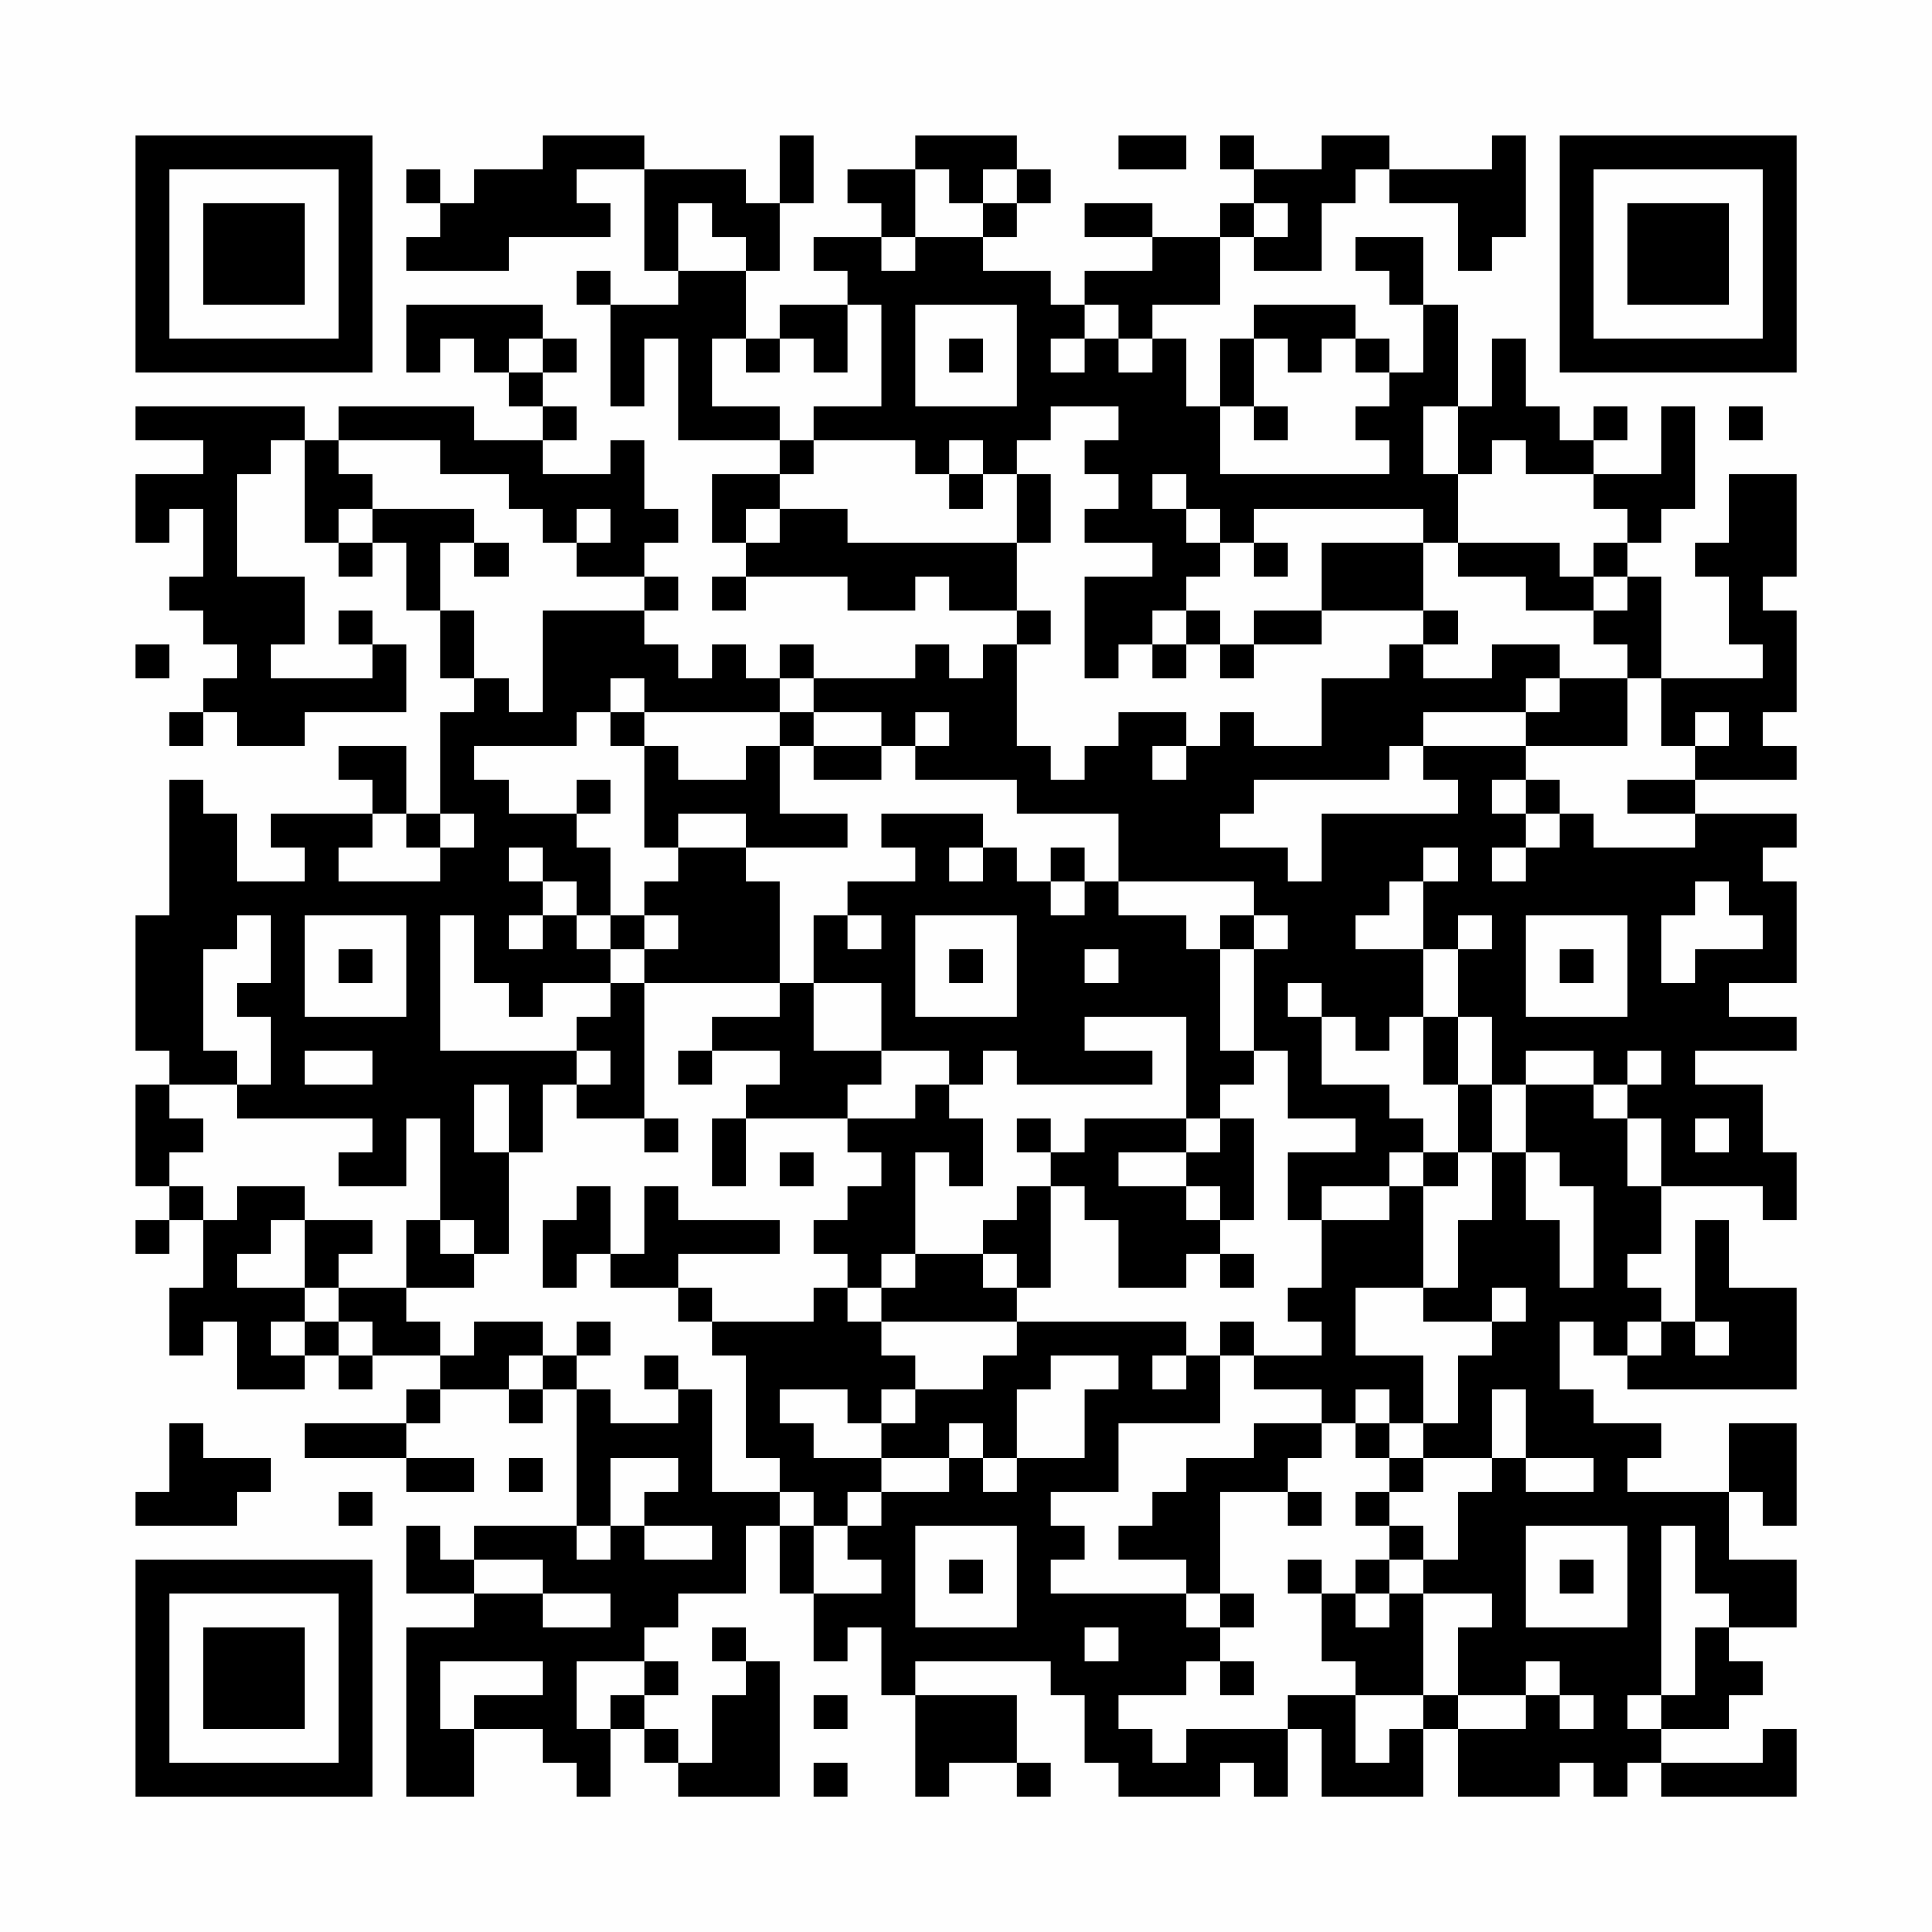 <?xml version="1.0" encoding="UTF-8"?>
<svg xmlns="http://www.w3.org/2000/svg" version="1.1" width="200" height="200" viewBox="0 0 200 200"><rect x="0" y="0" width="200" height="200" fill="#fefefe"/><g transform="scale(3.509)"><g transform="translate(4,4)"><path fill-rule="evenodd" d="M12 0L12 1L10 1L10 2L9 2L9 1L8 1L8 2L9 2L9 3L8 3L8 4L11 4L11 3L14 3L14 2L13 2L13 1L15 1L15 4L16 4L16 5L14 5L14 4L13 4L13 5L14 5L14 8L15 8L15 6L16 6L16 9L19 9L19 10L17 10L17 12L18 12L18 13L17 13L17 14L18 14L18 13L21 13L21 14L23 14L23 13L24 13L24 14L26 14L26 15L25 15L25 16L24 16L24 15L23 15L23 16L20 16L20 15L19 15L19 16L18 16L18 15L17 15L17 16L16 16L16 15L15 15L15 14L16 14L16 13L15 13L15 12L16 12L16 11L15 11L15 9L14 9L14 10L12 10L12 9L13 9L13 8L12 8L12 7L13 7L13 6L12 6L12 5L8 5L8 7L9 7L9 6L10 6L10 7L11 7L11 8L12 8L12 9L10 9L10 8L6 8L6 9L5 9L5 8L0 8L0 9L2 9L2 10L0 10L0 12L1 12L1 11L2 11L2 13L1 13L1 14L2 14L2 15L3 15L3 16L2 16L2 17L1 17L1 18L2 18L2 17L3 17L3 18L5 18L5 17L8 17L8 15L7 15L7 14L6 14L6 15L7 15L7 16L4 16L4 15L5 15L5 13L3 13L3 10L4 10L4 9L5 9L5 12L6 12L6 13L7 13L7 12L8 12L8 14L9 14L9 16L10 16L10 17L9 17L9 20L8 20L8 18L6 18L6 19L7 19L7 20L4 20L4 21L5 21L5 22L3 22L3 20L2 20L2 19L1 19L1 23L0 23L0 27L1 27L1 28L0 28L0 31L1 31L1 32L0 32L0 33L1 33L1 32L2 32L2 34L1 34L1 36L2 36L2 35L3 35L3 37L5 37L5 36L6 36L6 37L7 37L7 36L9 36L9 37L8 37L8 38L5 38L5 39L8 39L8 40L10 40L10 39L8 39L8 38L9 38L9 37L11 37L11 38L12 38L12 37L13 37L13 41L10 41L10 42L9 42L9 41L8 41L8 43L10 43L10 44L8 44L8 49L10 49L10 47L12 47L12 48L13 48L13 49L14 49L14 47L15 47L15 48L16 48L16 49L19 49L19 45L18 45L18 44L17 44L17 45L18 45L18 46L17 46L17 48L16 48L16 47L15 47L15 46L16 46L16 45L15 45L15 44L16 44L16 43L18 43L18 41L19 41L19 43L20 43L20 45L21 45L21 44L22 44L22 46L23 46L23 49L24 49L24 48L26 48L26 49L27 49L27 48L26 48L26 46L23 46L23 45L27 45L27 46L28 46L28 48L29 48L29 49L32 49L32 48L33 48L33 49L34 49L34 47L35 47L35 49L38 49L38 47L39 47L39 49L42 49L42 48L43 48L43 49L44 49L44 48L45 48L45 49L49 49L49 47L48 47L48 48L45 48L45 47L47 47L47 46L48 46L48 45L47 45L47 44L49 44L49 42L47 42L47 40L48 40L48 41L49 41L49 38L47 38L47 40L44 40L44 39L45 39L45 38L43 38L43 37L42 37L42 35L43 35L43 36L44 36L44 37L49 37L49 34L47 34L47 32L46 32L46 35L45 35L45 34L44 34L44 33L45 33L45 31L48 31L48 32L49 32L49 30L48 30L48 28L46 28L46 27L49 27L49 26L47 26L47 25L49 25L49 22L48 22L48 21L49 21L49 20L46 20L46 19L49 19L49 18L48 18L48 17L49 17L49 14L48 14L48 13L49 13L49 10L47 10L47 12L46 12L46 13L47 13L47 15L48 15L48 16L45 16L45 13L44 13L44 12L45 12L45 11L46 11L46 8L45 8L45 10L43 10L43 9L44 9L44 8L43 8L43 9L42 9L42 8L41 8L41 6L40 6L40 8L39 8L39 5L38 5L38 3L36 3L36 4L37 4L37 5L38 5L38 7L37 7L37 6L36 6L36 5L33 5L33 6L32 6L32 8L31 8L31 6L30 6L30 5L32 5L32 3L33 3L33 4L35 4L35 2L36 2L36 1L37 1L37 2L39 2L39 4L40 4L40 3L41 3L41 0L40 0L40 1L37 1L37 0L35 0L35 1L33 1L33 0L32 0L32 1L33 1L33 2L32 2L32 3L30 3L30 2L28 2L28 3L30 3L30 4L28 4L28 5L27 5L27 4L25 4L25 3L26 3L26 2L27 2L27 1L26 1L26 0L23 0L23 1L21 1L21 2L22 2L22 3L20 3L20 4L21 4L21 5L19 5L19 6L18 6L18 4L19 4L19 2L20 2L20 0L19 0L19 2L18 2L18 1L15 1L15 0ZM29 0L29 1L31 1L31 0ZM23 1L23 3L22 3L22 4L23 4L23 3L25 3L25 2L26 2L26 1L25 1L25 2L24 2L24 1ZM16 2L16 4L18 4L18 3L17 3L17 2ZM33 2L33 3L34 3L34 2ZM21 5L21 7L20 7L20 6L19 6L19 7L18 7L18 6L17 6L17 8L19 8L19 9L20 9L20 10L19 10L19 11L18 11L18 12L19 12L19 11L21 11L21 12L26 12L26 14L27 14L27 15L26 15L26 18L27 18L27 19L28 19L28 18L29 18L29 17L31 17L31 18L30 18L30 19L31 19L31 18L32 18L32 17L33 17L33 18L35 18L35 16L37 16L37 15L38 15L38 16L40 16L40 15L42 15L42 16L41 16L41 17L38 17L38 18L37 18L37 19L33 19L33 20L32 20L32 21L34 21L34 22L35 22L35 20L39 20L39 19L38 19L38 18L41 18L41 19L40 19L40 20L41 20L41 21L40 21L40 22L41 22L41 21L42 21L42 20L43 20L43 21L46 21L46 20L44 20L44 19L46 19L46 18L47 18L47 17L46 17L46 18L45 18L45 16L44 16L44 15L43 15L43 14L44 14L44 13L43 13L43 12L44 12L44 11L43 11L43 10L41 10L41 9L40 9L40 10L39 10L39 8L38 8L38 10L39 10L39 12L38 12L38 11L33 11L33 12L32 12L32 11L31 11L31 10L30 10L30 11L31 11L31 12L32 12L32 13L31 13L31 14L30 14L30 15L29 15L29 16L28 16L28 13L30 13L30 12L28 12L28 11L29 11L29 10L28 10L28 9L29 9L29 8L27 8L27 9L26 9L26 10L25 10L25 9L24 9L24 10L23 10L23 9L20 9L20 8L22 8L22 5ZM23 5L23 8L26 8L26 5ZM28 5L28 6L27 6L27 7L28 7L28 6L29 6L29 7L30 7L30 6L29 6L29 5ZM11 6L11 7L12 7L12 6ZM24 6L24 7L25 7L25 6ZM33 6L33 8L32 8L32 10L37 10L37 9L36 9L36 8L37 8L37 7L36 7L36 6L35 6L35 7L34 7L34 6ZM33 8L33 9L34 9L34 8ZM47 8L47 9L48 9L48 8ZM6 9L6 10L7 10L7 11L6 11L6 12L7 12L7 11L10 11L10 12L9 12L9 14L10 14L10 16L11 16L11 17L12 17L12 14L15 14L15 13L13 13L13 12L14 12L14 11L13 11L13 12L12 12L12 11L11 11L11 10L9 10L9 9ZM24 10L24 11L25 11L25 10ZM26 10L26 12L27 12L27 10ZM10 12L10 13L11 13L11 12ZM33 12L33 13L34 13L34 12ZM35 12L35 14L33 14L33 15L32 15L32 14L31 14L31 15L30 15L30 16L31 16L31 15L32 15L32 16L33 16L33 15L35 15L35 14L38 14L38 15L39 15L39 14L38 14L38 12ZM39 12L39 13L41 13L41 14L43 14L43 13L42 13L42 12ZM0 15L0 16L1 16L1 15ZM14 16L14 17L13 17L13 18L10 18L10 19L11 19L11 20L13 20L13 21L14 21L14 23L13 23L13 22L12 22L12 21L11 21L11 22L12 22L12 23L11 23L11 24L12 24L12 23L13 23L13 24L14 24L14 25L12 25L12 26L11 26L11 25L10 25L10 23L9 23L9 27L13 27L13 28L12 28L12 30L11 30L11 28L10 28L10 30L11 30L11 33L10 33L10 32L9 32L9 29L8 29L8 31L6 31L6 30L7 30L7 29L3 29L3 28L4 28L4 26L3 26L3 25L4 25L4 23L3 23L3 24L2 24L2 27L3 27L3 28L1 28L1 29L2 29L2 30L1 30L1 31L2 31L2 32L3 32L3 31L5 31L5 32L4 32L4 33L3 33L3 34L5 34L5 35L4 35L4 36L5 36L5 35L6 35L6 36L7 36L7 35L6 35L6 34L8 34L8 35L9 35L9 36L10 36L10 35L12 35L12 36L11 36L11 37L12 37L12 36L13 36L13 37L14 37L14 38L16 38L16 37L17 37L17 40L19 40L19 41L20 41L20 43L22 43L22 42L21 42L21 41L22 41L22 40L24 40L24 39L25 39L25 40L26 40L26 39L28 39L28 37L29 37L29 36L27 36L27 37L26 37L26 39L25 39L25 38L24 38L24 39L22 39L22 38L23 38L23 37L25 37L25 36L26 36L26 35L31 35L31 36L30 36L30 37L31 37L31 36L32 36L32 38L29 38L29 40L27 40L27 41L28 41L28 42L27 42L27 43L31 43L31 44L32 44L32 45L31 45L31 46L29 46L29 47L30 47L30 48L31 48L31 47L34 47L34 46L36 46L36 48L37 48L37 47L38 47L38 46L39 46L39 47L41 47L41 46L42 46L42 47L43 47L43 46L42 46L42 45L41 45L41 46L39 46L39 44L40 44L40 43L38 43L38 42L39 42L39 40L40 40L40 39L41 39L41 40L43 40L43 39L41 39L41 37L40 37L40 39L38 39L38 38L39 38L39 36L40 36L40 35L41 35L41 34L40 34L40 35L38 35L38 34L39 34L39 32L40 32L40 30L41 30L41 32L42 32L42 34L43 34L43 31L42 31L42 30L41 30L41 28L43 28L43 29L44 29L44 31L45 31L45 29L44 29L44 28L45 28L45 27L44 27L44 28L43 28L43 27L41 27L41 28L40 28L40 26L39 26L39 24L40 24L40 23L39 23L39 24L38 24L38 22L39 22L39 21L38 21L38 22L37 22L37 23L36 23L36 24L38 24L38 26L37 26L37 27L36 27L36 26L35 26L35 25L34 25L34 26L35 26L35 28L37 28L37 29L38 29L38 30L37 30L37 31L35 31L35 32L34 32L34 30L36 30L36 29L34 29L34 27L33 27L33 24L34 24L34 23L33 23L33 22L29 22L29 20L26 20L26 19L23 19L23 18L24 18L24 17L23 17L23 18L22 18L22 17L20 17L20 16L19 16L19 17L15 17L15 16ZM42 16L42 17L41 17L41 18L44 18L44 16ZM14 17L14 18L15 18L15 21L16 21L16 22L15 22L15 23L14 23L14 24L15 24L15 25L14 25L14 26L13 26L13 27L14 27L14 28L13 28L13 29L15 29L15 30L16 30L16 29L15 29L15 25L19 25L19 26L17 26L17 27L16 27L16 28L17 28L17 27L19 27L19 28L18 28L18 29L17 29L17 31L18 31L18 29L21 29L21 30L22 30L22 31L21 31L21 32L20 32L20 33L21 33L21 34L20 34L20 35L17 35L17 34L16 34L16 33L19 33L19 32L16 32L16 31L15 31L15 33L14 33L14 31L13 31L13 32L12 32L12 34L13 34L13 33L14 33L14 34L16 34L16 35L17 35L17 36L18 36L18 39L19 39L19 40L20 40L20 41L21 41L21 40L22 40L22 39L20 39L20 38L19 38L19 37L21 37L21 38L22 38L22 37L23 37L23 36L22 36L22 35L26 35L26 34L27 34L27 31L28 31L28 32L29 32L29 34L31 34L31 33L32 33L32 34L33 34L33 33L32 33L32 32L33 32L33 29L32 29L32 28L33 28L33 27L32 27L32 24L33 24L33 23L32 23L32 24L31 24L31 23L29 23L29 22L28 22L28 21L27 21L27 22L26 22L26 21L25 21L25 20L22 20L22 21L23 21L23 22L21 22L21 23L20 23L20 25L19 25L19 22L18 22L18 21L21 21L21 20L19 20L19 18L20 18L20 19L22 19L22 18L20 18L20 17L19 17L19 18L18 18L18 19L16 19L16 18L15 18L15 17ZM13 19L13 20L14 20L14 19ZM41 19L41 20L42 20L42 19ZM7 20L7 21L6 21L6 22L9 22L9 21L10 21L10 20L9 20L9 21L8 21L8 20ZM16 20L16 21L18 21L18 20ZM24 21L24 22L25 22L25 21ZM27 22L27 23L28 23L28 22ZM46 22L46 23L45 23L45 25L46 25L46 24L48 24L48 23L47 23L47 22ZM5 23L5 26L8 26L8 23ZM15 23L15 24L16 24L16 23ZM21 23L21 24L22 24L22 23ZM23 23L23 26L26 26L26 23ZM41 23L41 26L44 26L44 23ZM6 24L6 25L7 25L7 24ZM24 24L24 25L25 25L25 24ZM28 24L28 25L29 25L29 24ZM42 24L42 25L43 25L43 24ZM20 25L20 27L22 27L22 28L21 28L21 29L23 29L23 28L24 28L24 29L25 29L25 31L24 31L24 30L23 30L23 33L22 33L22 34L21 34L21 35L22 35L22 34L23 34L23 33L25 33L25 34L26 34L26 33L25 33L25 32L26 32L26 31L27 31L27 30L28 30L28 29L31 29L31 30L29 30L29 31L31 31L31 32L32 32L32 31L31 31L31 30L32 30L32 29L31 29L31 26L28 26L28 27L30 27L30 28L26 28L26 27L25 27L25 28L24 28L24 27L22 27L22 25ZM38 26L38 28L39 28L39 30L38 30L38 31L37 31L37 32L35 32L35 34L34 34L34 35L35 35L35 36L33 36L33 35L32 35L32 36L33 36L33 37L35 37L35 38L33 38L33 39L31 39L31 40L30 40L30 41L29 41L29 42L31 42L31 43L32 43L32 44L33 44L33 43L32 43L32 40L34 40L34 41L35 41L35 40L34 40L34 39L35 39L35 38L36 38L36 39L37 39L37 40L36 40L36 41L37 41L37 42L36 42L36 43L35 43L35 42L34 42L34 43L35 43L35 45L36 45L36 46L38 46L38 43L37 43L37 42L38 42L38 41L37 41L37 40L38 40L38 39L37 39L37 38L38 38L38 36L36 36L36 34L38 34L38 31L39 31L39 30L40 30L40 28L39 28L39 26ZM5 27L5 28L7 28L7 27ZM26 29L26 30L27 30L27 29ZM46 29L46 30L47 30L47 29ZM19 30L19 31L20 31L20 30ZM5 32L5 34L6 34L6 33L7 33L7 32ZM8 32L8 34L10 34L10 33L9 33L9 32ZM13 35L13 36L14 36L14 35ZM44 35L44 36L45 36L45 35ZM46 35L46 36L47 36L47 35ZM15 36L15 37L16 37L16 36ZM36 37L36 38L37 38L37 37ZM1 38L1 40L0 40L0 41L3 41L3 40L4 40L4 39L2 39L2 38ZM11 39L11 40L12 40L12 39ZM14 39L14 41L13 41L13 42L14 42L14 41L15 41L15 42L17 42L17 41L15 41L15 40L16 40L16 39ZM6 40L6 41L7 41L7 40ZM23 41L23 44L26 44L26 41ZM41 41L41 44L44 44L44 41ZM45 41L45 46L44 46L44 47L45 47L45 46L46 46L46 44L47 44L47 43L46 43L46 41ZM10 42L10 43L12 43L12 44L14 44L14 43L12 43L12 42ZM24 42L24 43L25 43L25 42ZM42 42L42 43L43 43L43 42ZM36 43L36 44L37 44L37 43ZM28 44L28 45L29 45L29 44ZM9 45L9 47L10 47L10 46L12 46L12 45ZM13 45L13 47L14 47L14 46L15 46L15 45ZM32 45L32 46L33 46L33 45ZM20 46L20 47L21 47L21 46ZM20 48L20 49L21 49L21 48ZM0 0L0 7L7 7L7 0ZM1 1L1 6L6 6L6 1ZM2 2L2 5L5 5L5 2ZM42 0L42 7L49 7L49 0ZM43 1L43 6L48 6L48 1ZM44 2L44 5L47 5L47 2ZM0 42L0 49L7 49L7 42ZM1 43L1 48L6 48L6 43ZM2 44L2 47L5 47L5 44Z" fill="#000000"/></g></g></svg>
